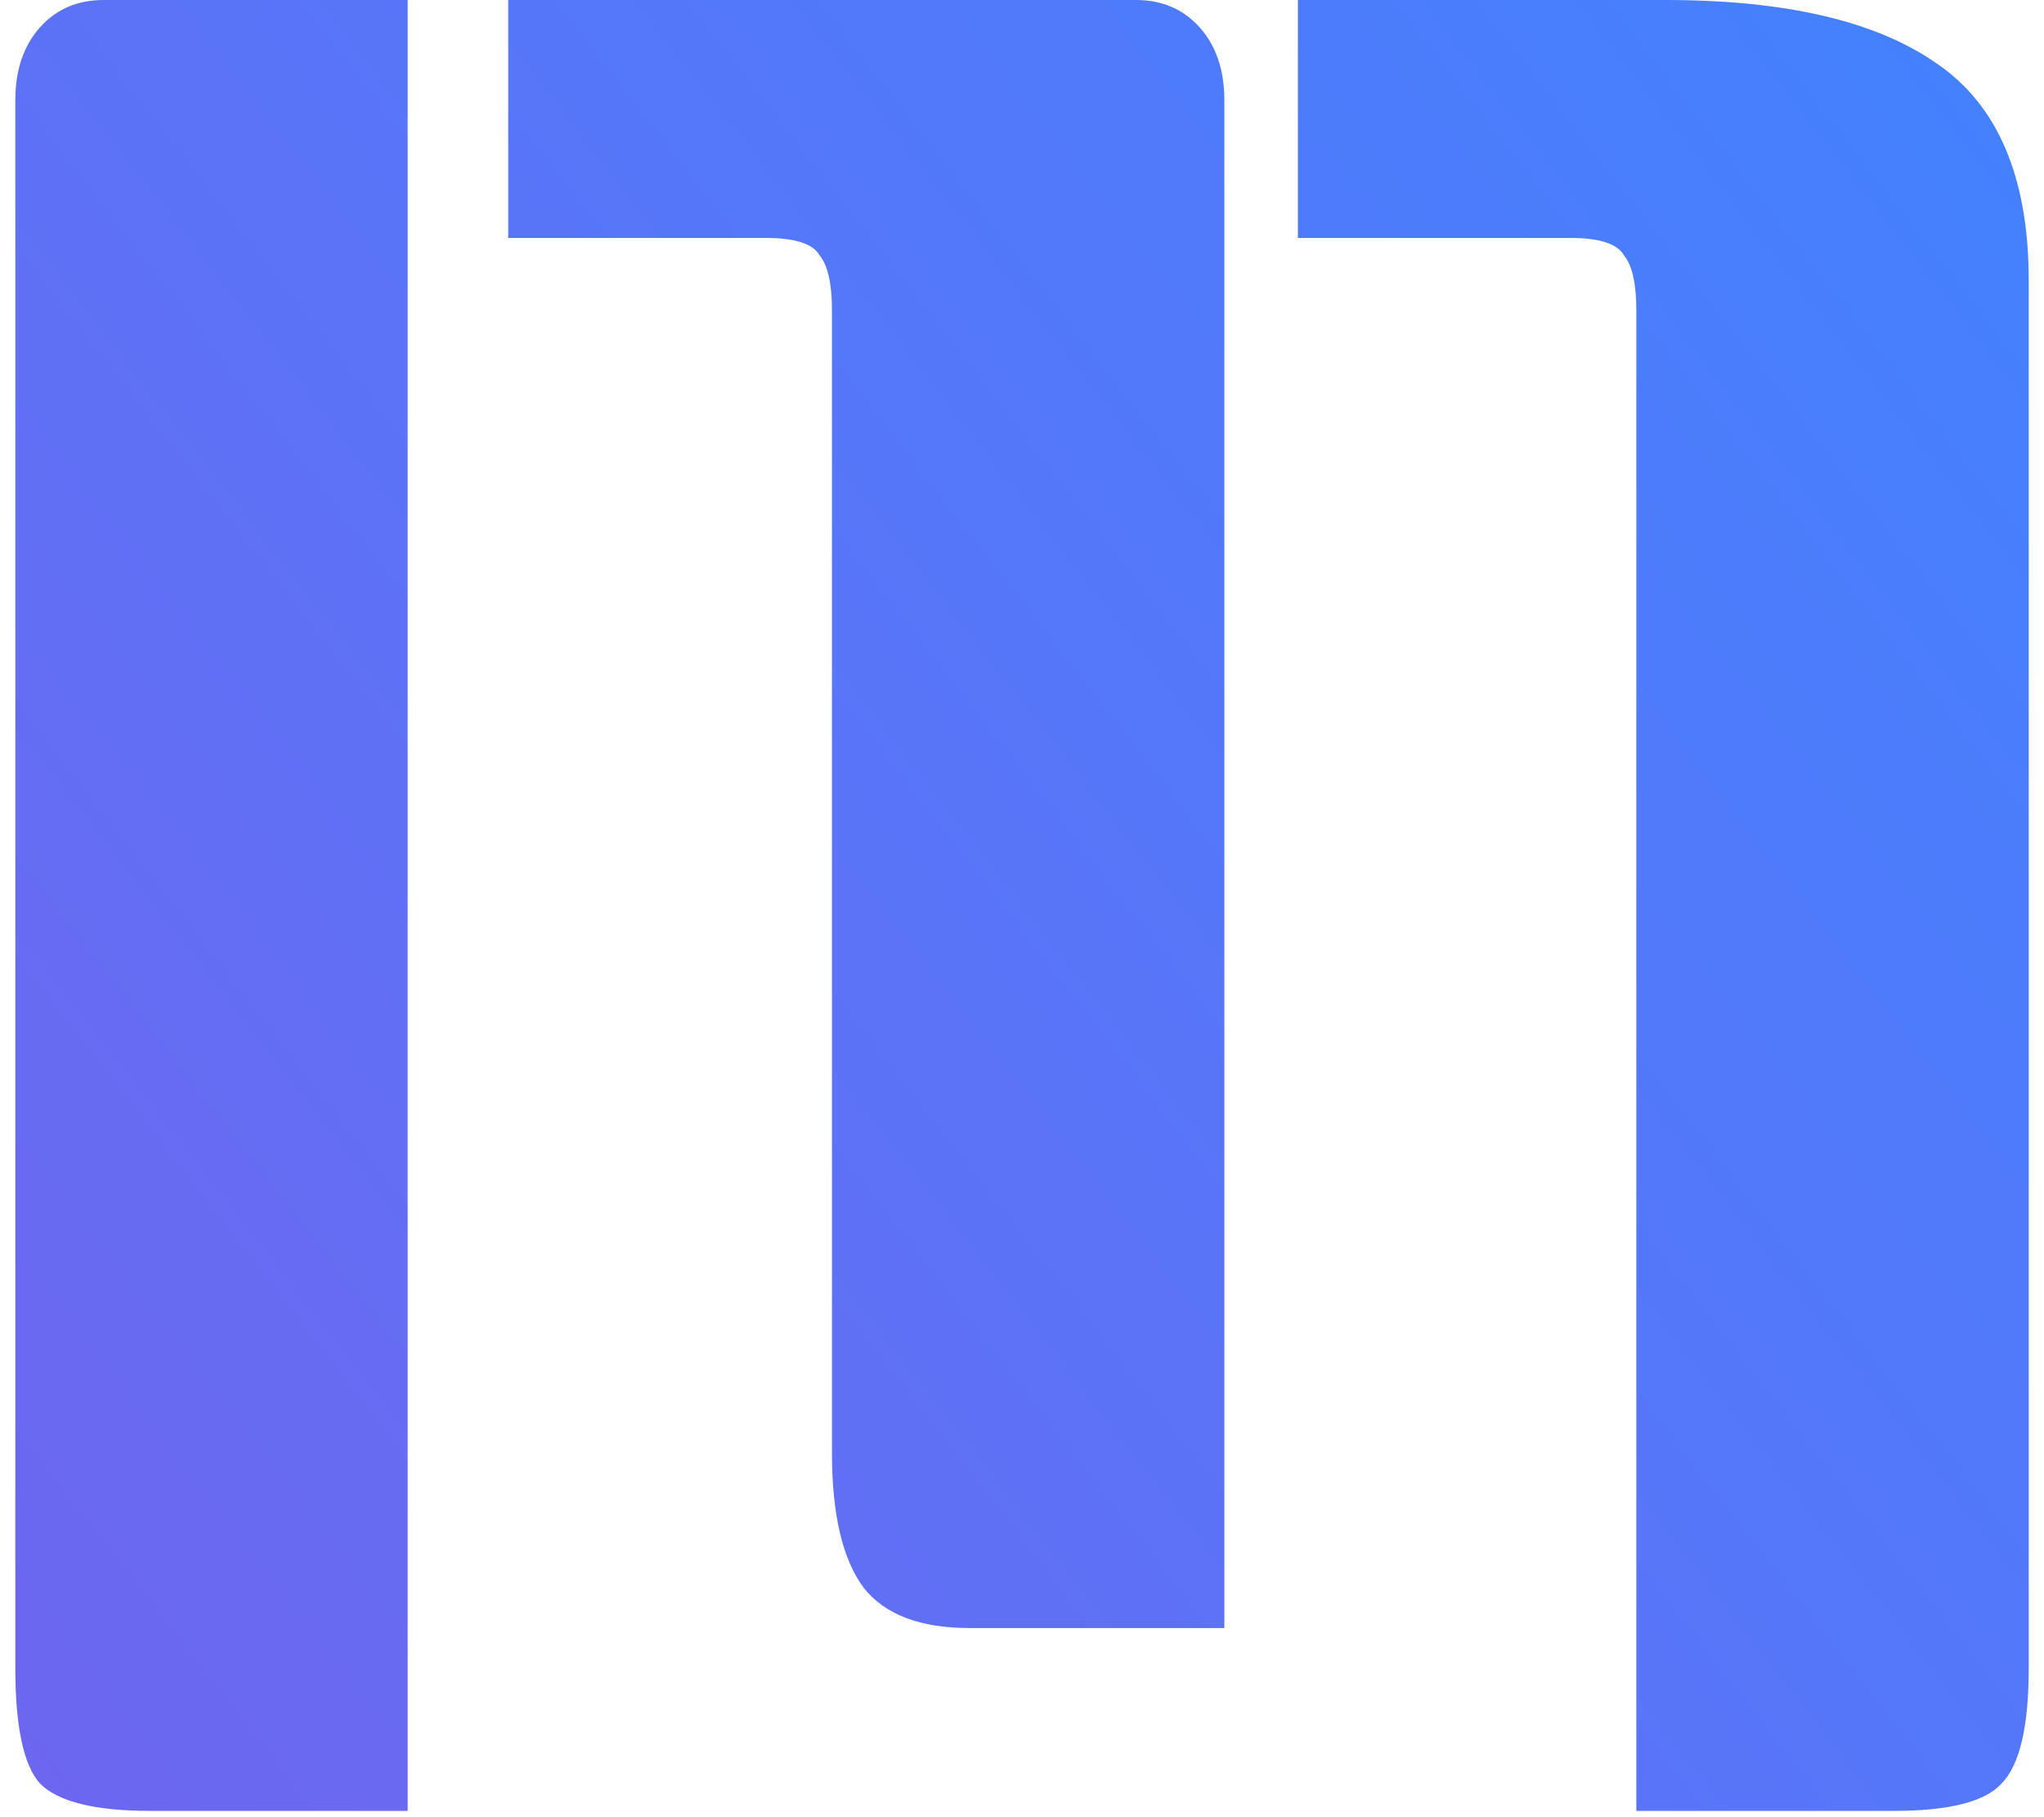 <svg width="36" height="32" viewBox="0 0 36 32" fill="none" xmlns="http://www.w3.org/2000/svg">
<g clip-path="url(#clip0_857_2063)">
<path d="M22.859 0H29.338C31.44 0 33.024 0.368 34.089 1.103C35.183 1.838 35.731 3.117 35.731 4.94V29.375C35.731 30.404 35.572 31.08 35.255 31.404C34.967 31.727 34.334 31.889 33.355 31.889H28.82V5.469C28.82 4.999 28.748 4.675 28.604 4.499C28.489 4.293 28.172 4.19 27.654 4.19H22.859V0ZM7.18 31.889H2.645C1.666 31.889 1.018 31.727 0.701 31.404C0.414 31.08 0.27 30.404 0.27 29.375V1.764C0.27 1.235 0.414 0.809 0.701 0.485C0.989 0.162 1.364 0 1.824 0H7.18V31.889ZM8.951 0H20.009C20.469 0 20.843 0.162 21.132 0.485C21.419 0.809 21.564 1.235 21.564 1.764V28.669H17.072C16.208 28.669 15.588 28.434 15.214 27.963C14.84 27.464 14.653 26.67 14.653 25.582V5.469C14.653 4.999 14.581 4.675 14.437 4.499C14.322 4.293 14.005 4.19 13.486 4.19H8.951V0Z" fill="url(#paint0_linear_857_2063)"/>
</g>
<defs>
<linearGradient id="paint0_linear_857_2063" x1="-2.864" y1="41.813" x2="49.077" y2="1.415" gradientUnits="userSpaceOnUse">
<stop stop-color="#7460EC"/>
<stop offset="0.25" stop-color="#676BF2"/>
<stop offset="0.5" stop-color="#5875F8"/>
<stop offset="0.75" stop-color="#497EFC"/>
<stop offset="1" stop-color="#3887FF"/>
</linearGradient>
<clipPath id="clip0_857_2063">
<rect width="35.461" height="31.889" fill="white" transform="translate(0.27)"/>
</clipPath>
</defs>
</svg>
